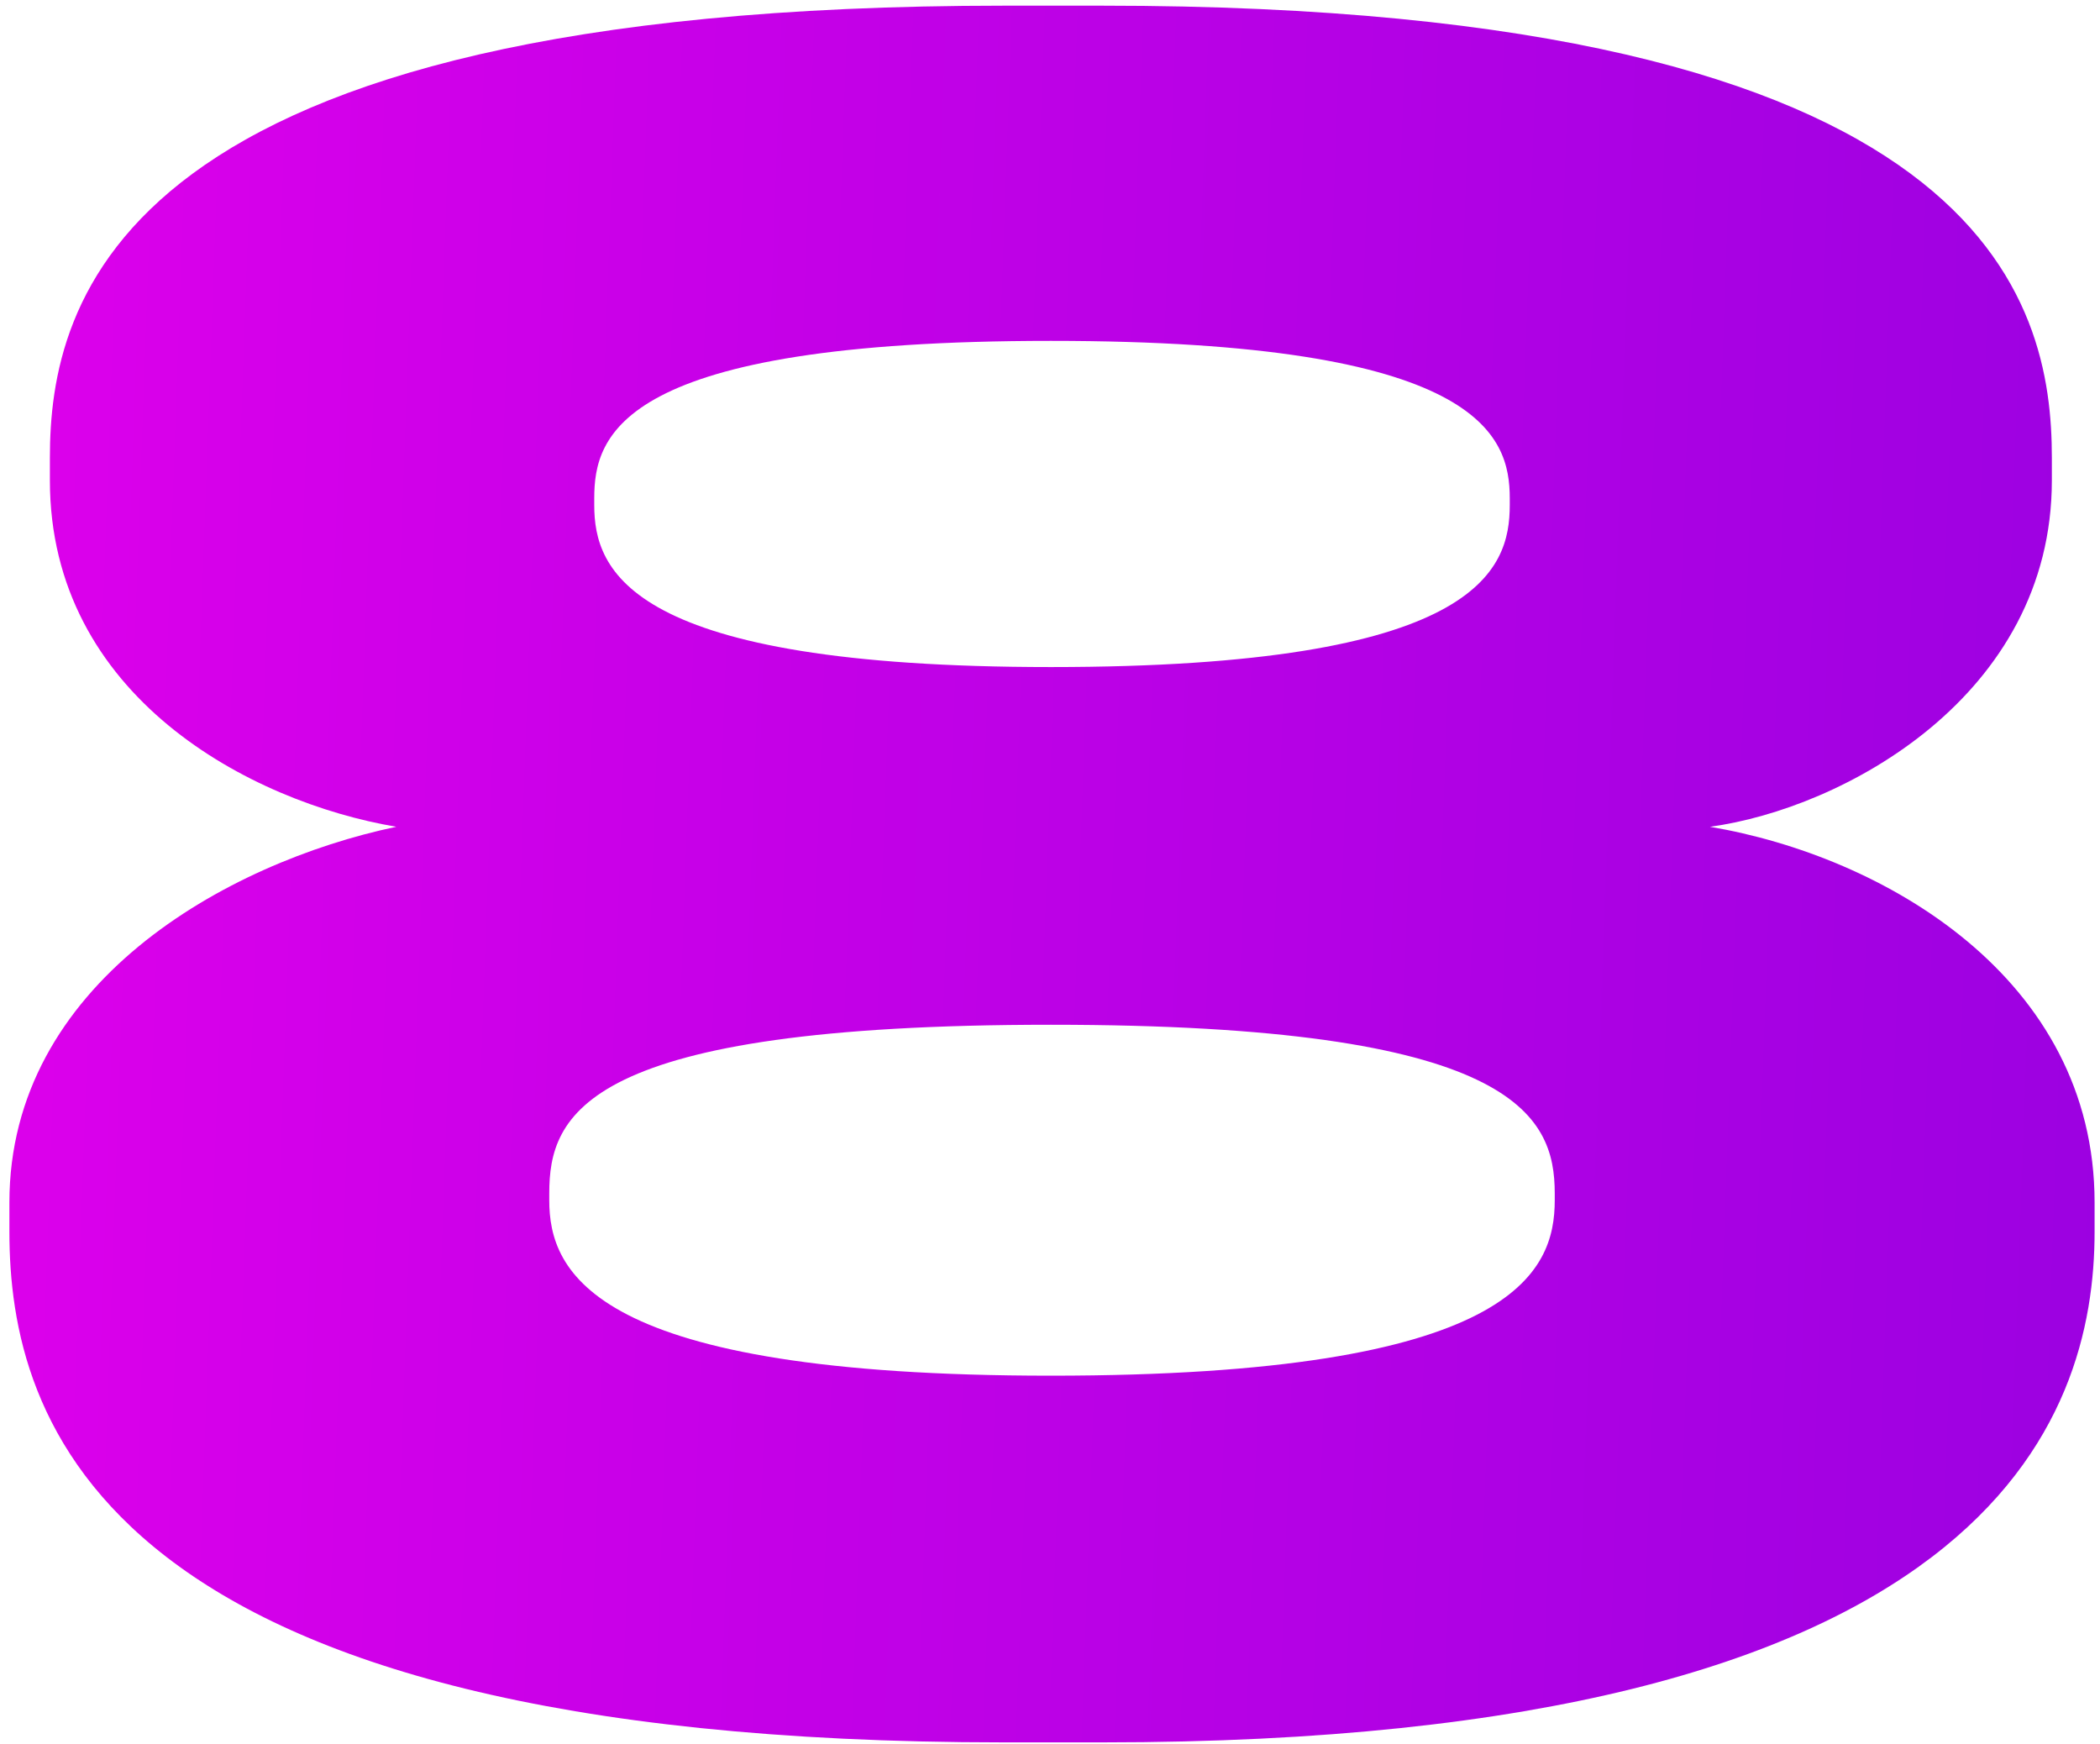 <?xml version="1.0" encoding="UTF-8"?> <svg xmlns="http://www.w3.org/2000/svg" width="118" height="98" viewBox="0 0 118 98" fill="none"><path d="M115.295 25.724V26.988C115.295 39.122 103.54 45.442 96.083 46.453C105.815 48.096 117.696 54.922 117.696 67.561V69.204C117.696 79.695 111.882 97.896 61.956 97.896H56.395C5.457 97.896 0.528 79.695 0.528 69.204V67.561C0.528 55.301 12.662 48.475 22.268 46.453C14.052 45.063 2.803 39.122 2.803 26.988V25.724C2.803 17.003 6.342 0.319 56.395 0.319H61.956C111.882 0.319 115.295 17.003 115.295 25.724ZM84.834 28.378V27.999C84.834 24.46 83.191 19.152 59.049 19.152C34.781 19.152 33.391 24.46 33.391 27.999V28.378C33.391 32.044 35.287 37.479 59.049 37.479C83.064 37.479 84.834 32.044 84.834 28.378ZM87.362 67.435V67.055C87.362 62.632 85.086 57.576 59.049 57.576C32.759 57.576 30.863 62.632 30.863 67.055V67.435C30.863 71.479 33.264 77.293 59.049 77.293C85.086 77.293 87.362 71.479 87.362 67.435Z" fill="url(#paint0_linear_700_132)"></path><defs><linearGradient id="paint0_linear_700_132" x1="-2" y1="123" x2="200.885" y2="130.251" gradientUnits="userSpaceOnUse"><stop stop-color="#DC00EB"></stop><stop offset="1" stop-color="#6E02DA"></stop></linearGradient></defs></svg> 